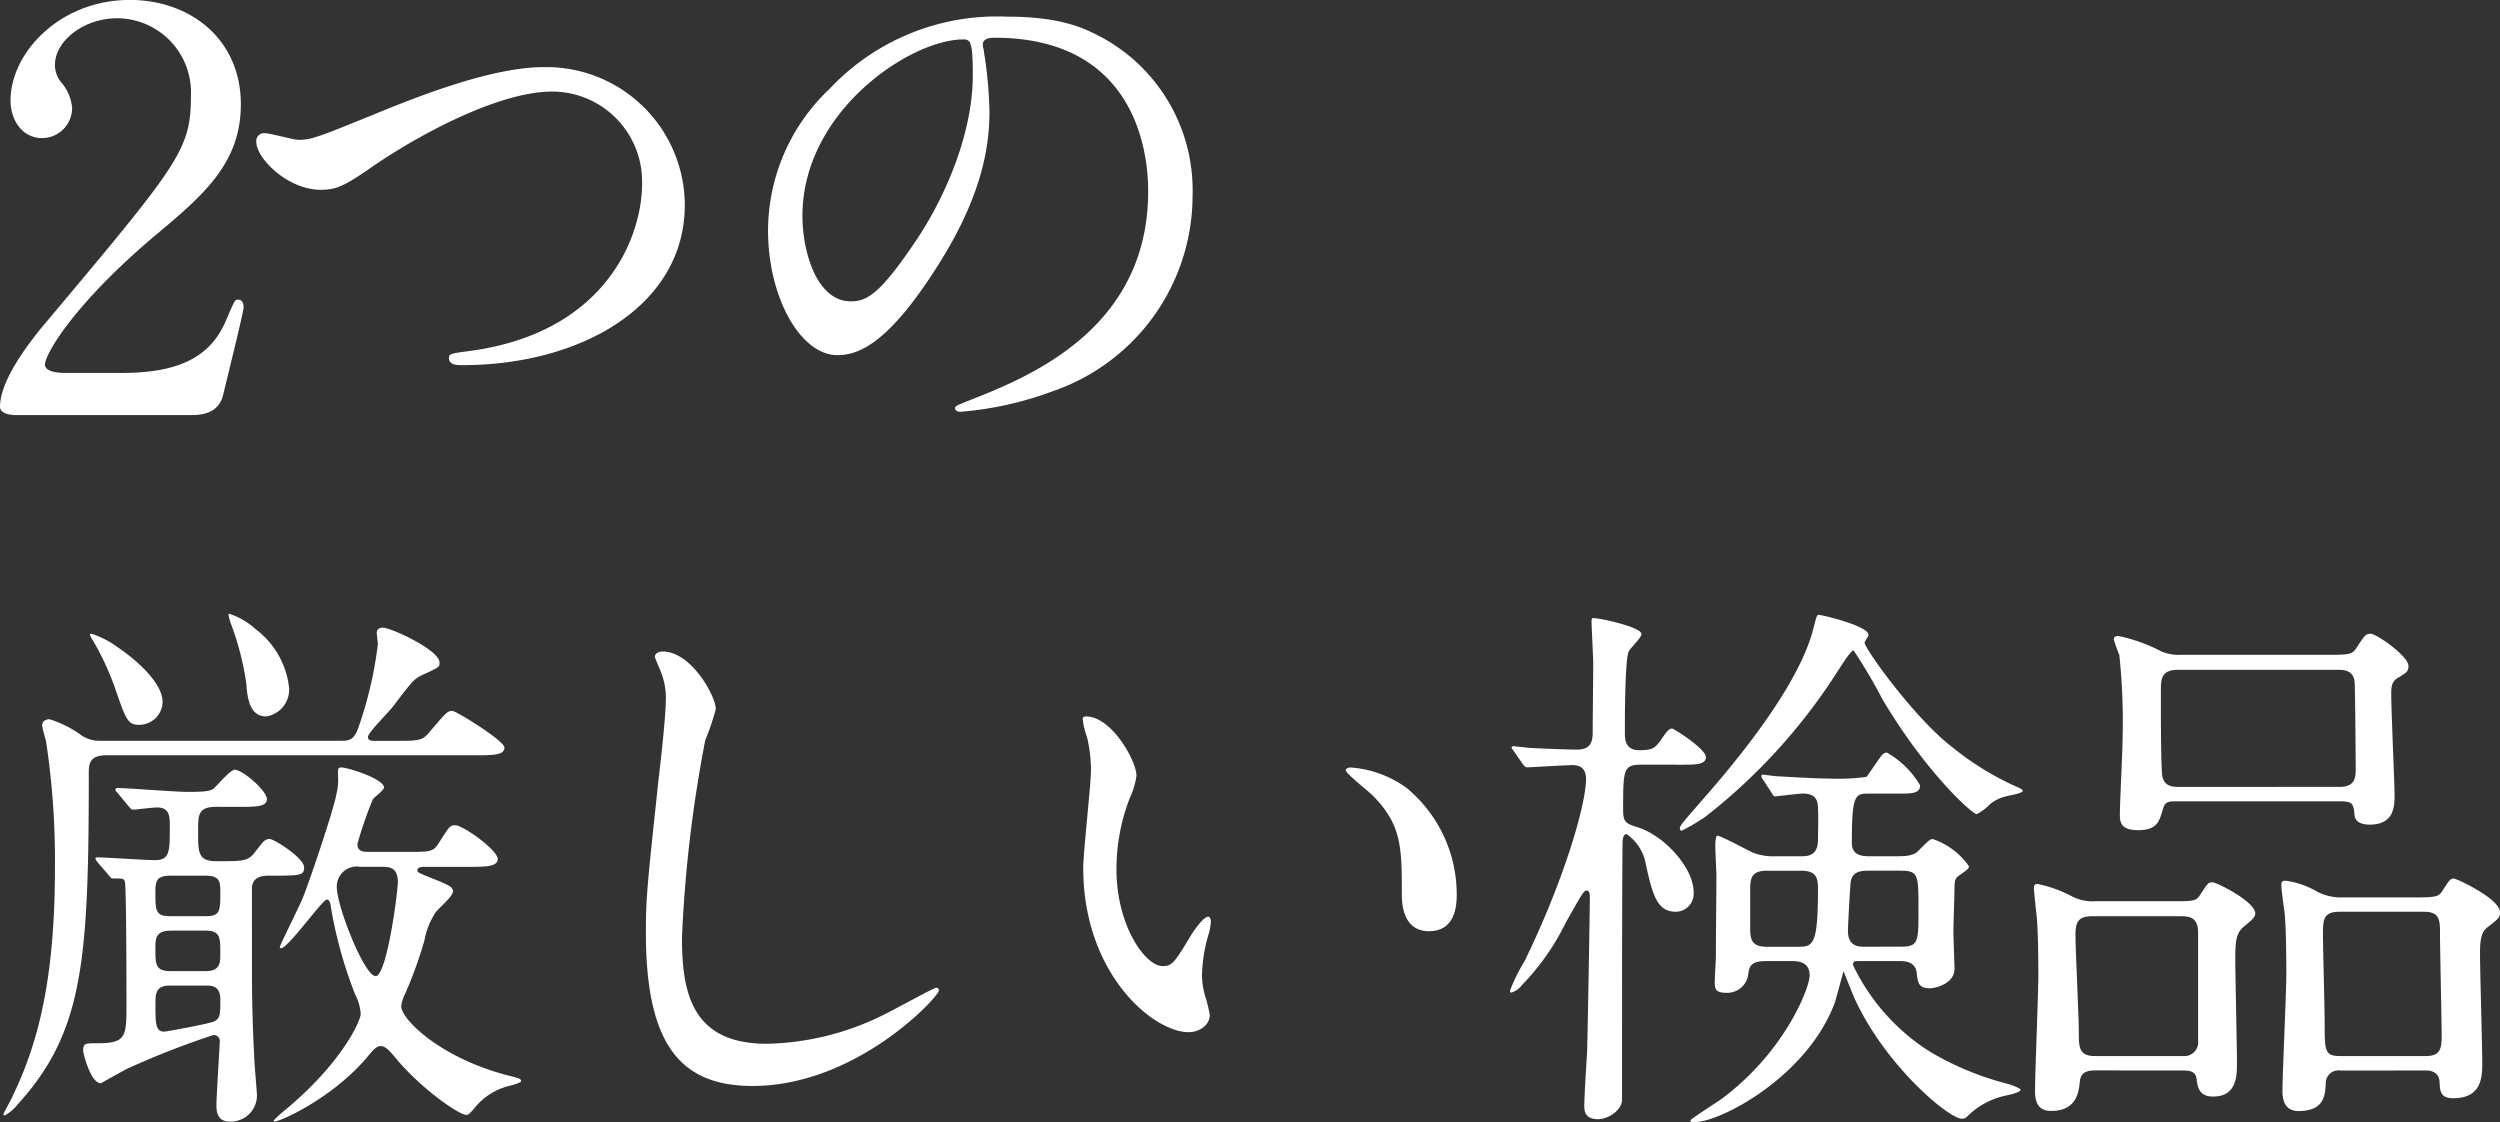 <svg xmlns="http://www.w3.org/2000/svg" width="202.725" height="90.99" viewBox="0 0 202.725 90.99">
  <rect x="0" y="0" width="202.725" height="90.99" fill="#333333" stroke="none"/>
  <path id="新たな機会をとらえ_歩んだ軌跡" data-name="新たな機会をとらえ 歩んだ軌跡" d="M16.74,0c.72,0,2.3,0,2.7-1.62.225-.945,1.665-6.75,1.665-7.11,0-.09,0-.63-.45-.63-.27,0-.27.045-.99,1.71-1.26,2.97-3.87,4.23-8.415,4.23H6.615c-.18,0-1.62,0-1.62-.675,0-.855,2.43-5.04,9.225-10.71,3.825-3.195,6.66-5.76,6.66-10.4,0-5.31-4.14-8.46-9-8.46-5.715,0-9.675,4.32-9.675,8.145,0,1.71,1.035,3.06,2.565,3.06a2.449,2.449,0,0,0,2.43-2.43,3.649,3.649,0,0,0-.945-2.16,2.3,2.3,0,0,1-.45-1.35c0-1.935,2.34-3.78,5.04-3.78A6.014,6.014,0,0,1,16.83-25.83c0,4.275-.945,5.445-11.565,18.09C4.23-6.525,1.35-3.06,1.35-.675c0,.63,1.035.675,1.3.675ZM27.36-18.27c1.215,0,1.89-.27,4.14-1.845,3.915-2.7,10.35-6.12,14.625-6.12a7.3,7.3,0,0,1,7.29,7.515c0,4.005-2.7,11.925-13.815,13.5-1.665.225-1.845.225-1.845.585,0,.585.675.585,1.08.585,9.675,0,18.09-4.86,18.045-13.05A11.221,11.221,0,0,0,45.4-28.215c-4.275,0-10.44,2.52-12.6,3.375-5.535,2.25-6.12,2.52-7.245,2.52-.405,0-2.3-.54-2.745-.54a.63.63,0,0,0-.675.72C22.14-20.835,24.66-18.27,27.36-18.27ZM81.99-30.6c12.285,0,12.465,10.71,12.465,12.465C94.455-6.93,84.69-3.06,80.01-1.215c-1.125.45-1.215.5-1.215.63,0,.27.27.315.45.315a27.658,27.658,0,0,0,7.47-1.665,16.782,16.782,0,0,0,11.34-15.84,14.1,14.1,0,0,0-7.83-13.095c-1.26-.63-3.15-1.44-7.245-1.44a18.618,18.618,0,0,0-14.355,5.85A15.852,15.852,0,0,0,63.63-14.985c0,5.49,2.655,10.125,5.625,10.125,1.8,0,4.1-1.08,7.695-6.57,3.96-5.985,4.635-10.17,4.635-13.185a34.494,34.494,0,0,0-.45-4.86c0-.18-.09-.36-.09-.5C81.045-30.24,81.09-30.6,81.99-30.6Zm-2.52.135c.585,0,.765.225.765,2.925,0,4.455-2.025,9.45-4.41,13.095-3.1,4.68-4.185,5.22-5.49,5.22-2.745,0-3.915-4-3.915-6.93C66.42-24.66,75.195-30.465,79.47-30.465ZM20.61,31.77c1.485,0,2.385,0,2.385-.63,0-.675-1.98-2.385-2.61-2.385-.36,0-1.44,1.3-1.71,1.53-.27.18-.495.27-2.16.27-.9,0-4.86-.315-5.67-.315a.144.144,0,0,0-.135.135c0,.045,0,.09.18.27l.855,1.035c.18.18.225.315.405.315s1.62-.18,1.935-.18c1.035,0,1.035.765,1.035,1.53,0,2.07,0,2.745-1.215,2.745-.72,0-4.005-.225-4.68-.225-.045,0-.135,0-.135.09,0,.045,0,.09.18.315l.855.99c.18.225.225.315.4.315.765,0,.855,0,.945.225.135.27.135,8.865.135,9.945,0,2.655,0,3.195-2.385,3.195-.99,0-1.125,0-1.125.63,0,.135.585,2.61,1.44,2.61,0,0,1.755-.99,2.115-1.17a68.112,68.112,0,0,1,7.02-2.745.5.5,0,0,1,.5.585c0,.225-.27,4.41-.27,5.13,0,.495.09,1.305,1.035,1.305a2.117,2.117,0,0,0,2.25-2.16c0-.225-.225-2.7-.225-3.195-.09-1.71-.18-3.87-.18-7.11V38.205c.09-.36.27-.855,1.305-.855,2.61,0,2.925,0,2.925-.675,0-.765-2.43-2.3-2.79-2.3-.4,0-.54.225-1.17,1.035-.585.765-.9.765-3.15.765-1.485,0-1.485-.675-1.485-2.43,0-1.35,0-1.98,1.485-1.98ZM18,41.805c1.215,0,1.215.54,1.215,1.845,0,.765,0,1.44-1.215,1.44H15.21c-1.26,0-1.26-.54-1.26-1.845,0-.765,0-1.44,1.26-1.44Zm.045-4.455c1.125,0,1.17.5,1.17,1.305,0,1.575,0,1.98-1.215,1.98H15.165c-1.215,0-1.215-.45-1.215-1.98,0-.855.09-1.305,1.215-1.305ZM18,46.26c.5,0,1.215,0,1.215,1.125,0,1.26,0,1.53-.54,1.8-.45.18-3.825.81-4,.81-.72,0-.72-.63-.72-2.295,0-.81.045-1.44,1.17-1.44ZM31.23,35.415c-.36,0-.9,0-.9-.63a31.917,31.917,0,0,1,1.26-3.645c.09-.135.9-.72.9-.945,0-.675-2.88-1.62-3.465-1.62-.27,0-.27.09-.27.585a4.951,4.951,0,0,1-.135,1.62c-.225,1.3-2.385,7.65-2.79,8.55-.45.99-1.71,3.51-1.8,3.825l.09.09c.585,0,3.375-3.96,3.735-3.96.225,0,.315.405.315.54a35.26,35.26,0,0,0,1.98,7.155,4.006,4.006,0,0,1,.45,1.575c0,.585-1.62,4.14-6.39,8.01-.045.045-.855.72-.63.72.54,0,4.68-1.89,7.47-5.13.585-.72.855-.99,1.17-.99.4,0,.765.45,1.08.81,2.07,2.565,5.265,4.77,5.85,4.77.18,0,.225-.045.63-.495A5.192,5.192,0,0,1,42.615,54.4c.4-.09.99-.27.99-.4,0-.18-.18-.225-.855-.4-5.625-1.4-8.865-4.59-8.865-5.67a2.987,2.987,0,0,1,.27-.9,34.186,34.186,0,0,0,1.62-4.455,6.012,6.012,0,0,1,.9-2.25c.18-.27,1.4-1.305,1.4-1.665,0-.4-.18-.495-1.755-1.125-.99-.4-1.125-.45-1.125-.63,0-.27.45-.27.585-.27h3.1c.63,0,1.35,0,1.89-.045s.945-.225.945-.585c0-.72-2.79-2.745-3.465-2.745-.4,0-.495.135-1.26,1.35-.5.81-.675.81-2.565.81Zm1.08,1.215c.54,0,1.3,0,1.3,1.215,0,.9-.9,7.65-1.8,7.65s-3.15-5.625-3.15-7.245a1.617,1.617,0,0,1,1.89-1.62ZM10.935,18.855a7.6,7.6,0,0,0-2.16-1.125c-.09,0-.135.045-.135.09a2.688,2.688,0,0,0,.27.5,22.222,22.222,0,0,1,1.8,3.915c.9,2.61,1.035,2.88,1.98,2.88a1.9,1.9,0,0,0,1.845-1.845C14.535,21.735,12.465,19.89,10.935,18.855Zm11.16-1.485a5.857,5.857,0,0,0-2.16-1.26c-.135,0,.045.495.09.675a22.816,22.816,0,0,1,1.305,5.04c.09,1.53.45,2.61,1.62,2.61a2.205,2.205,0,0,0,1.845-2.3A6.9,6.9,0,0,0,22.095,17.37Zm9.63,9.045c-.18,0-.54,0-.54-.315,0-.36,1.755-2.07,2.07-2.52,1.62-2.115,1.665-2.2,2.475-2.565,1.26-.585,1.26-.585,1.26-.945,0-1.035-3.96-2.835-4.59-2.835-.27,0-.5.135-.5.4,0,.135.09.81.09.945a31.763,31.763,0,0,1-1.575,6.75c-.36,1.035-.765,1.08-1.44,1.08H9.585A2.7,2.7,0,0,1,8.01,26.01a8.682,8.682,0,0,0-2.655-1.35c-.18,0-.585.09-.585.5,0,.18.27,1.125.315,1.305a64.19,64.19,0,0,1,.72,10.3c0,9.72-1.62,14.76-3.555,18.72-.09.18-.63,1.17-.63,1.215s.09.09.135.09a3.883,3.883,0,0,0,1.035-.9C8.1,50.04,8.55,44.325,8.55,29.07c0-.675,0-1.485,1.395-1.485h29.88c1.53,0,2.43,0,2.43-.63,0-.54-3.915-2.97-4.23-2.97-.4,0-.54.18-1.8,1.665-.63.765-.855.765-2.88.765ZM55.08,19.17c-.27,0-.63.135-.63.45,0,.045.45,1.08.495,1.215a5.666,5.666,0,0,1,.4,2.2c0,1.26-.4,4.95-.585,6.435-.945,8.82-1.035,9.72-1.035,12.51,0,9.045,2.79,12.42,8.64,12.42,8.46,0,15.12-7.245,15.12-7.74a.21.21,0,0,0-.225-.225c-.18,0-3.6,1.89-4.275,2.205a22.165,22.165,0,0,1-9.45,2.34c-6.03,0-6.885-4.05-6.885-8.6a108.161,108.161,0,0,1,1.89-16.02,20.7,20.7,0,0,0,.855-2.52C59.4,22.815,57.42,19.17,55.08,19.17Zm34.335,5.265c-.09,0-.27.045-.27.18a6.079,6.079,0,0,0,.36,1.53,12.5,12.5,0,0,1,.315,2.61c0,1.17-.63,6.7-.63,7.965,0,8.595,5.67,13.32,8.55,13.32.765,0,1.71-.5,1.71-1.4a11.288,11.288,0,0,0-.36-1.485,6.074,6.074,0,0,1-.27-1.8,12.626,12.626,0,0,1,.585-3.42,5.4,5.4,0,0,0,.135-.9c0-.18-.09-.36-.225-.36-.36,0-1.125,1.08-1.4,1.53-1.35,2.25-1.53,2.475-2.295,2.475-1.4,0-3.735-3.285-3.735-7.83a15.894,15.894,0,0,1,1.08-5.8,6.166,6.166,0,0,0,.54-1.8C93.51,28.035,91.485,24.435,89.415,24.435Zm21.465,4.14c-.225,0-.4.09-.4.225,0,.27,1.8,1.665,2.16,2.025,2.385,2.385,2.385,4.275,2.385,8.01,0,.585,0,3.015,2.2,3.015,2.16,0,2.25-2.115,2.25-2.97a11.2,11.2,0,0,0-4.005-8.6A8.758,8.758,0,0,0,110.88,28.575Zm34.425,7.2a4.628,4.628,0,0,1-1.755-.27c-.5-.225-2.655-1.395-2.925-1.395-.18,0-.18.63-.18.9,0,.36.09,2.07.09,2.34,0,.765-.045,5.445-.045,6.525,0,.315-.09,1.8-.09,2.115,0,.5.045.855.9.855a1.713,1.713,0,0,0,1.8-1.4c.09-.72.18-1.17,1.44-1.17h2.115c.4,0,1.44,0,1.44,1.17,0,.99-2.025,6.255-7.245,10.08-.4.27-2.43,1.575-2.43,1.665,0,.135.135.135.36.135,2.16,0,9.225-3.78,11.385-9.765.09-.315.63-2.295.675-2.475.18.45.585,1.485.81,2.025,2.475,5.58,7.74,9.945,8.775,9.945a.582.582,0,0,0,.45-.18,6.2,6.2,0,0,1,2.655-1.575c.225-.09,1.665-.315,1.665-.585,0-.135-.675-.36-.9-.45a23.949,23.949,0,0,1-6.39-2.61,16.922,16.922,0,0,1-6.3-7.065c0-.315.18-.315.36-.315h3.465c.315,0,1.26,0,1.35.99.09.765.135,1.215,1.08,1.215.4,0,1.98-.36,1.98-1.575,0-.36-.09-2.565-.09-3.06s.09-2.97.09-3.51c0-.63.09-.81.36-.99.72-.495.81-.585.81-.765a5.873,5.873,0,0,0-2.925-2.2c-.225,0-.315.09-1.17.945-.405.45-1.125.45-2.025.45h-1.845c-.585,0-1.53,0-1.53-1.08,0-4,.27-4,1.44-4h2.295c1.125,0,1.8,0,1.8-.675a7.281,7.281,0,0,0-2.7-2.655c-.27,0-.45.27-.54.4-.18.225-1.035,1.53-1.125,1.575a17.049,17.049,0,0,1-2.97.135c-1.215,0-3.96-.18-4.185-.18-.18,0-1.08-.135-1.215-.135-.09,0-.135.045-.135.09a.6.6,0,0,0,.135.315l.675,1.035c.135.225.18.315.27.315.18,0,1.98-.225,2.295-.225,1.215,0,1.215.81,1.215,1.305.045.315,0,2.07,0,2.43,0,1.35-.855,1.35-1.4,1.35Zm2.025,1.17c1.125,0,1.44.36,1.44,1.4,0,4.77-.4,4.77-1.755,4.77h-2.34c-1.08,0-1.4-.36-1.4-1.4v-3.33c0-.99.225-1.44,1.4-1.44ZM152.6,43.11c-.54,0-1.4,0-1.4-1.305,0-.36.18-3.735.225-3.96.135-.765.675-.9,1.4-.9h2.655c1.44,0,1.44.36,1.44,3.1,0,2.7,0,3.06-1.44,3.06ZM137.61,28.35c1.3,0,2.07,0,2.07-.63s-2.565-2.3-2.745-2.3c-.27,0-.495.315-.945.99-.45.585-.63.765-1.71.765-1.17,0-1.17-.945-1.17-1.395,0-1.17,0-5.94.315-6.615.09-.225,1.035-1.125,1.035-1.4,0-.585-3.375-1.305-3.915-1.305-.135,0-.135.135-.135.27,0,.5.135,2.88.135,3.42,0,.63-.045,5-.045,5.625,0,.72-.18,1.35-1.26,1.35-.855,0-2.97-.09-3.78-.135-.18,0-1.17-.135-1.395-.135-.09,0-.135.045-.135.09,0,.09.09.18.18.315l.72,1.035c.135.18.225.27.36.27.18,0,3.1-.18,3.69-.18.9,0,1.08.585,1.08,1.125,0,2.16-1.89,8.46-5,14.805a13,13,0,0,0-1.17,2.385c0,.09.045.135.09.135a1.64,1.64,0,0,0,.855-.585,19.543,19.543,0,0,0,3.6-5.13c1.305-2.295,1.44-2.565,1.665-2.565.27,0,.27.36.27.495,0,1.215-.18,11.475-.225,12.69-.045.63-.225,3.555-.225,4.23,0,.4,0,1.125,1.125,1.125.855,0,1.935-.765,1.935-1.575V53.775c0-2.88,0-16.38.045-19.17,0-.135.045-.63.315-.63a3.7,3.7,0,0,1,1.575,2.475c.54,2.43.9,3.825,2.43,3.825a1.472,1.472,0,0,0,1.44-1.62c0-1.89-2.295-4.5-4.5-5.22-.99-.315-1.215-.405-1.215-1.4,0-3.33,0-3.69,1.53-3.69Zm14.94-9.9c0-.09.315-.495.315-.63,0-.72-3.735-1.62-4.05-1.62-.135,0-.18.18-.4,1.035-1.26,5.175-7.425,12.15-9.315,14.31-1.485,1.71-1.53,1.755-1.53,2.025a.2.2,0,0,0,.135.135,15.183,15.183,0,0,0,1.98-1.17,47,47,0,0,0,10.755-11.88c.27-.4.99-1.575,1.215-1.575a42.179,42.179,0,0,1,2.34,3.96c3.555,5.985,7.29,9.315,7.65,9.315a3.964,3.964,0,0,0,1.08-.81,3.235,3.235,0,0,1,1.125-.585c.225-.09,1.53-.27,1.53-.495,0-.09-.18-.18-.27-.225A23.287,23.287,0,0,1,159.75,27C156.69,24.7,152.55,18.945,152.55,18.45Zm25.65.99a3.617,3.617,0,0,1-1.575-.27,13.256,13.256,0,0,0-3.51-1.26c-.135,0-.36.045-.36.27a10.384,10.384,0,0,0,.45,1.26,51.7,51.7,0,0,1,.27,6.66c0,.99-.225,5.355-.225,6.255,0,.63.045,1.305,1.485,1.305,1.53,0,1.71-.72,1.98-1.62.18-.675.4-.72,1.08-.72H191.07c1.08,0,1.125.18,1.215,1.17.09.63.81.72,1.215.72,2.025,0,2.025-1.53,2.025-2.43,0-.855-.27-6.84-.27-8.145,0-.495,0-.99.495-1.305.765-.45.9-.54.9-.99,0-.81-2.61-2.61-3.06-2.61-.4,0-.495.135-1.17,1.17-.36.54-.585.54-2.655.54Zm-.135,10.71c-.495,0-1.35,0-1.4-1.125-.09-1.215-.09-4.455-.09-6.66,0-.99.045-1.71,1.4-1.71h12.96c.4,0,1.26,0,1.35.99.045.315.09,6.615.09,7.065,0,.72-.09,1.44-1.3,1.44Zm.135,22.995c.585,0,1.17,0,1.26.63.09.675.18,1.485,1.35,1.485,1.935,0,1.935-1.71,1.935-2.745,0-1.305-.135-7.11-.135-8.28,0-1.26,0-2.16.63-2.7.54-.45.99-.765.99-1.125,0-.945-3.1-2.52-3.465-2.52s-.4.09-.99.99c-.36.585-.63.54-2.7.54h-5.8a3.669,3.669,0,0,1-1.845-.36,10.363,10.363,0,0,0-2.835-1.035c-.27,0-.315.09-.315.4,0,.135.18,1.845.225,2.205.135,1.44.135,4.23.135,4.77,0,1.485-.27,8.055-.27,9.405,0,.99.315,1.62,1.3,1.62,2.115,0,2.25-1.575,2.34-2.43s.855-.855,1.35-.855Zm-6.975-1.17c-1.305,0-1.305-.72-1.305-2.025,0-1.125-.27-6.615-.27-7.83,0-.99.225-1.485,1.35-1.485h7.02c.81,0,1.575,0,1.575,1.35v8.73a1.123,1.123,0,0,1-1.215,1.26Zm26.865,1.17c1.035,0,1.08.81,1.08.9.045.765.045,1.35,1.125,1.35,2.34,0,2.34-1.8,2.34-2.88,0-1.35-.18-7.47-.18-8.73,0-.855,0-1.755.54-2.2.99-.765,1.08-.855,1.08-1.26,0-1.125-3.555-2.745-3.735-2.745-.27,0-.36.09-.9.945-.36.585-.585.585-2.7.585h-5.4a4.261,4.261,0,0,1-2.07-.45,6.765,6.765,0,0,0-2.565-.9c-.27,0-.36.045-.36.36,0,.36.225,1.98.27,2.295.135,1.4.135,4.545.135,4.9,0,1.53-.315,8.145-.315,9.5,0,.99.36,1.62,1.305,1.62,2.07,0,2.16-1.26,2.205-2.25a1.035,1.035,0,0,1,1.215-1.035Zm-.18-12.87c1.3,0,1.3.675,1.3,1.845s.135,6.93.135,8.235c0,1.125-.18,1.62-1.305,1.62H191.16c-1.305,0-1.305-.36-1.305-2.79,0-1.035-.135-5.94-.135-7.065,0-1.17,0-1.845,1.35-1.845Z" transform="translate(-1.35 33.66)" fill="#fff"/>
</svg>
